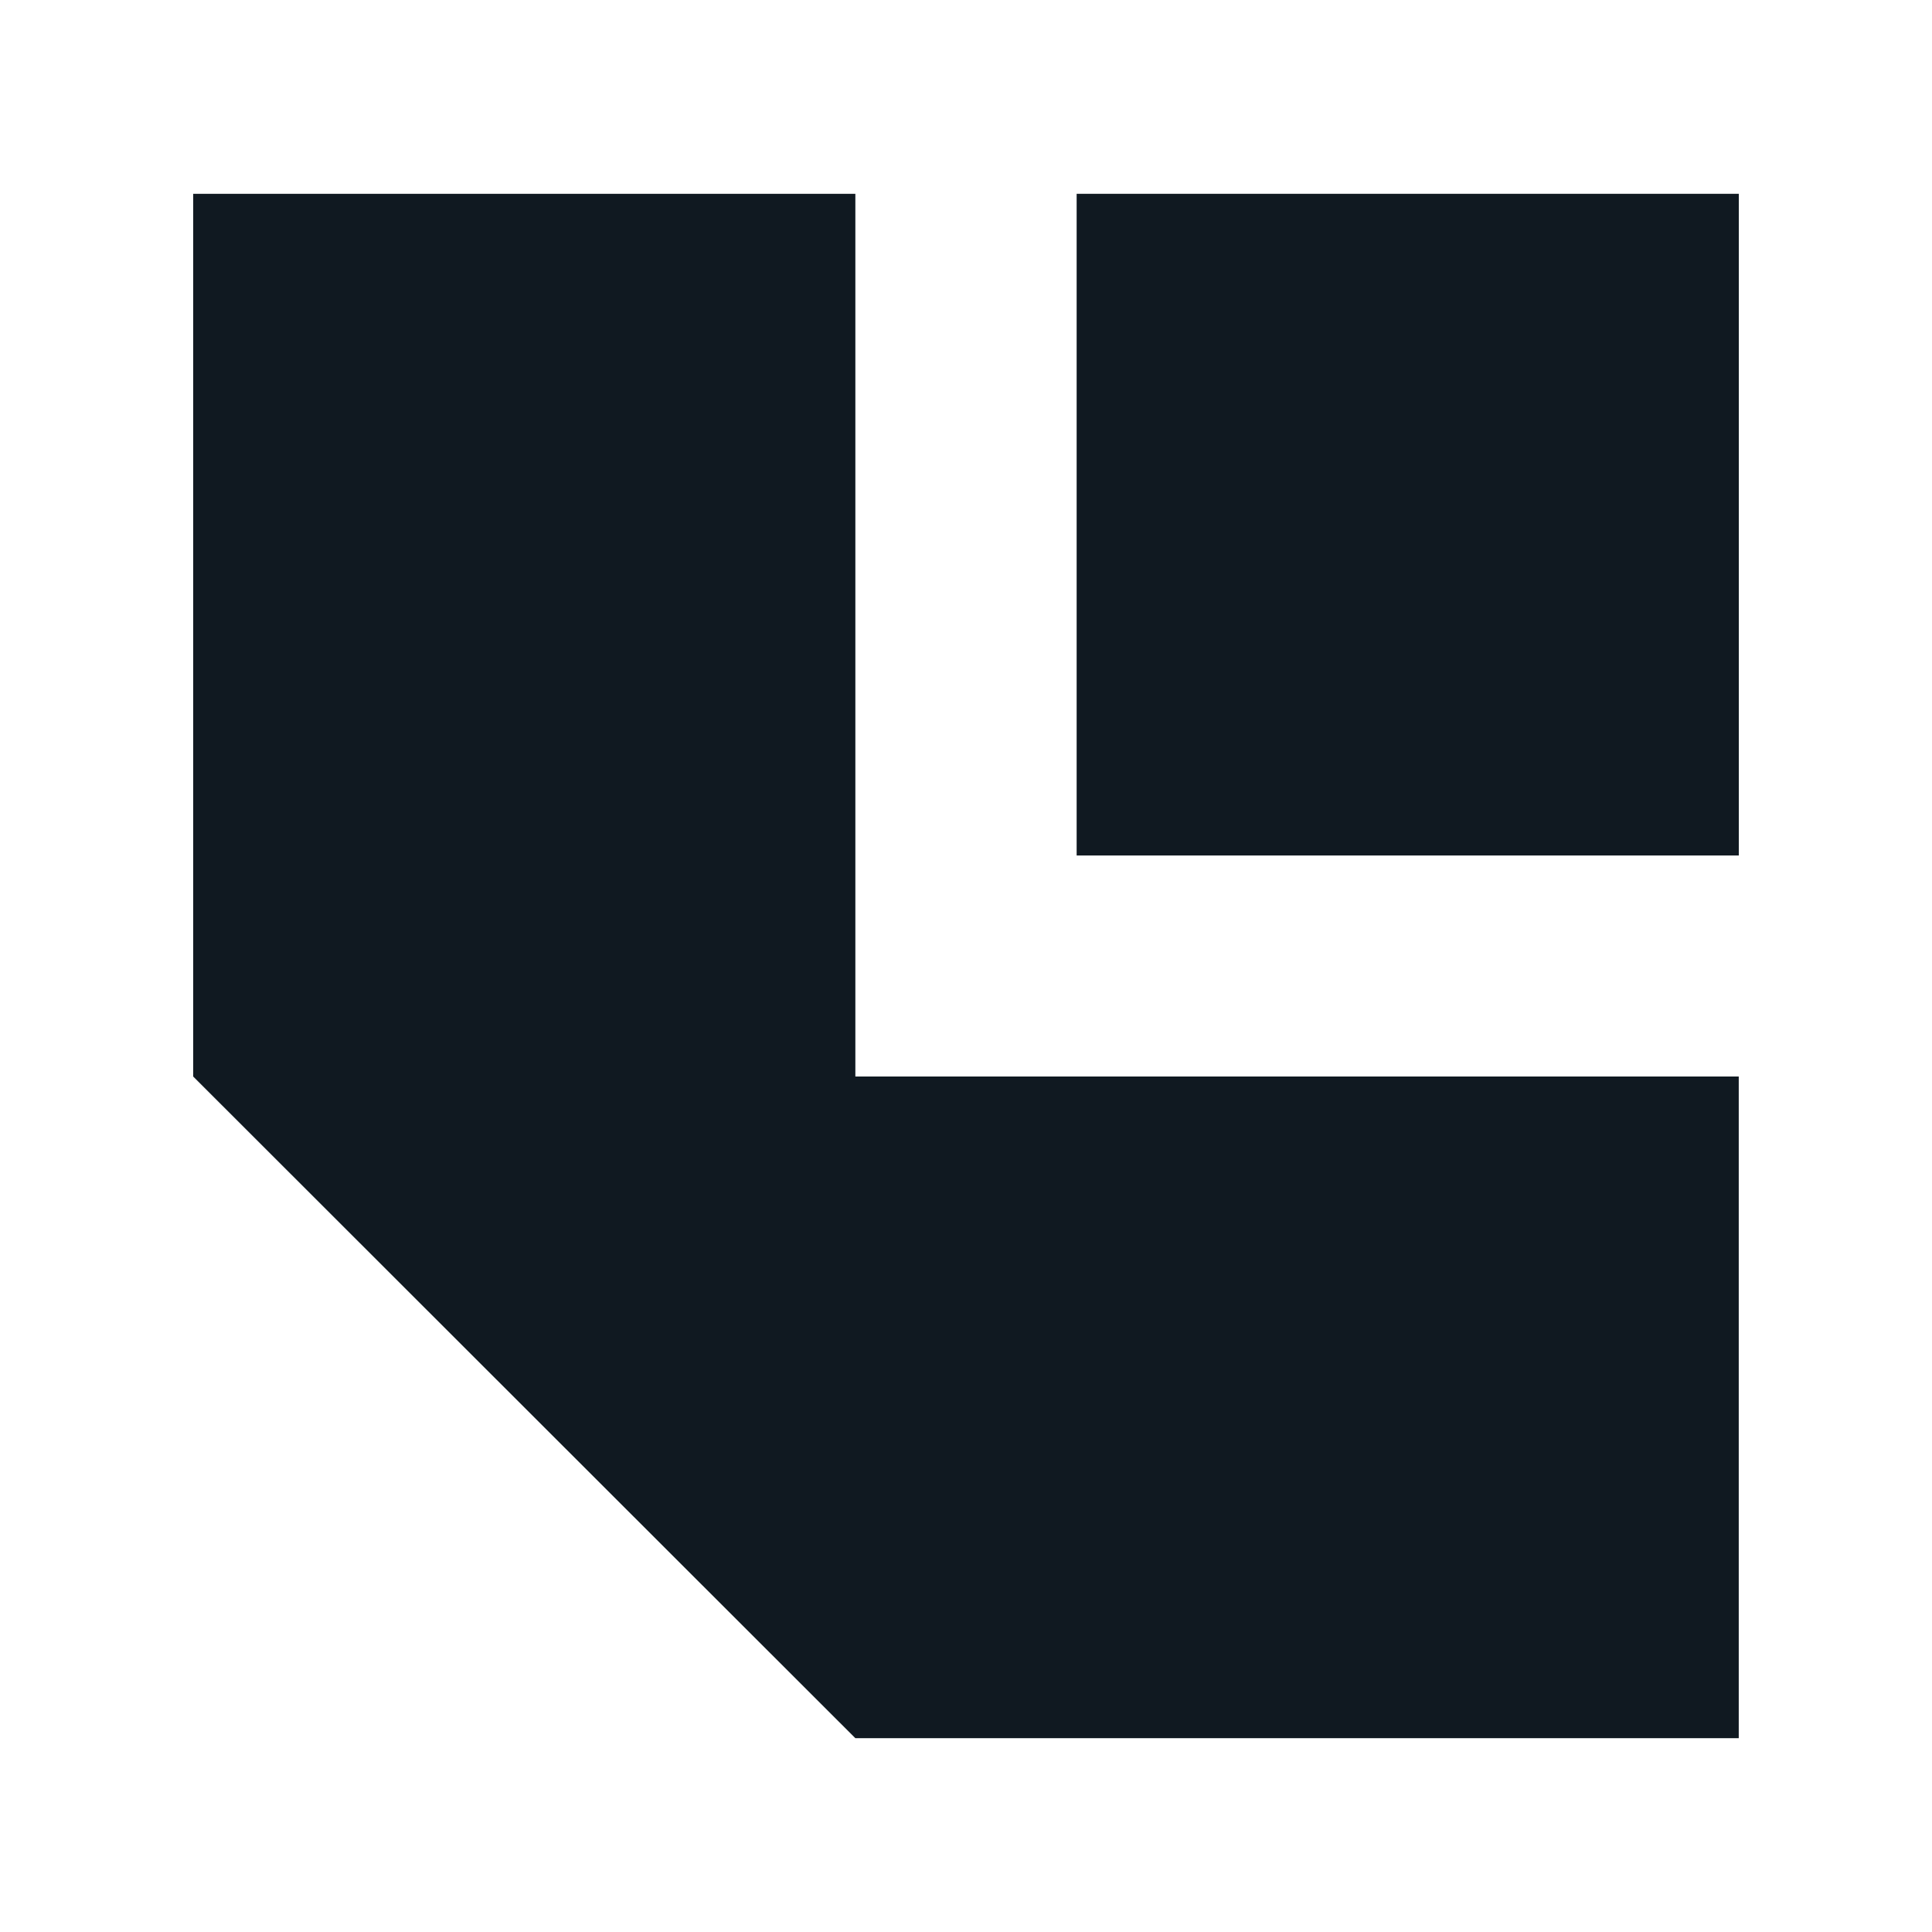 <svg width="500" height="500" viewBox="0 0 500 500" fill="none" xmlns="http://www.w3.org/2000/svg">
<rect width="500" height="500" fill="#ffffff"/>
<path d="M11.653 15.534V0H0V15.534C4.556 20.086 7.097 22.626 11.653 27.178H27.199V15.534H11.653Z" fill="#101921"/>
<path d="M27.2 0H15.547V11.644H27.2V0Z" fill="#101921"/>
<rect width="500" height="500" fill="#ffffff"/>
<path d="M221.366 278.606V50.157H50V278.606C116.996 345.551 154.37 382.898 221.366 449.843H449.987V278.606H221.366Z" fill="#101921"/>
<path d="M450.001 50.157H278.635V221.394H450.001V50.157Z" fill="#101921"/>
</svg>
